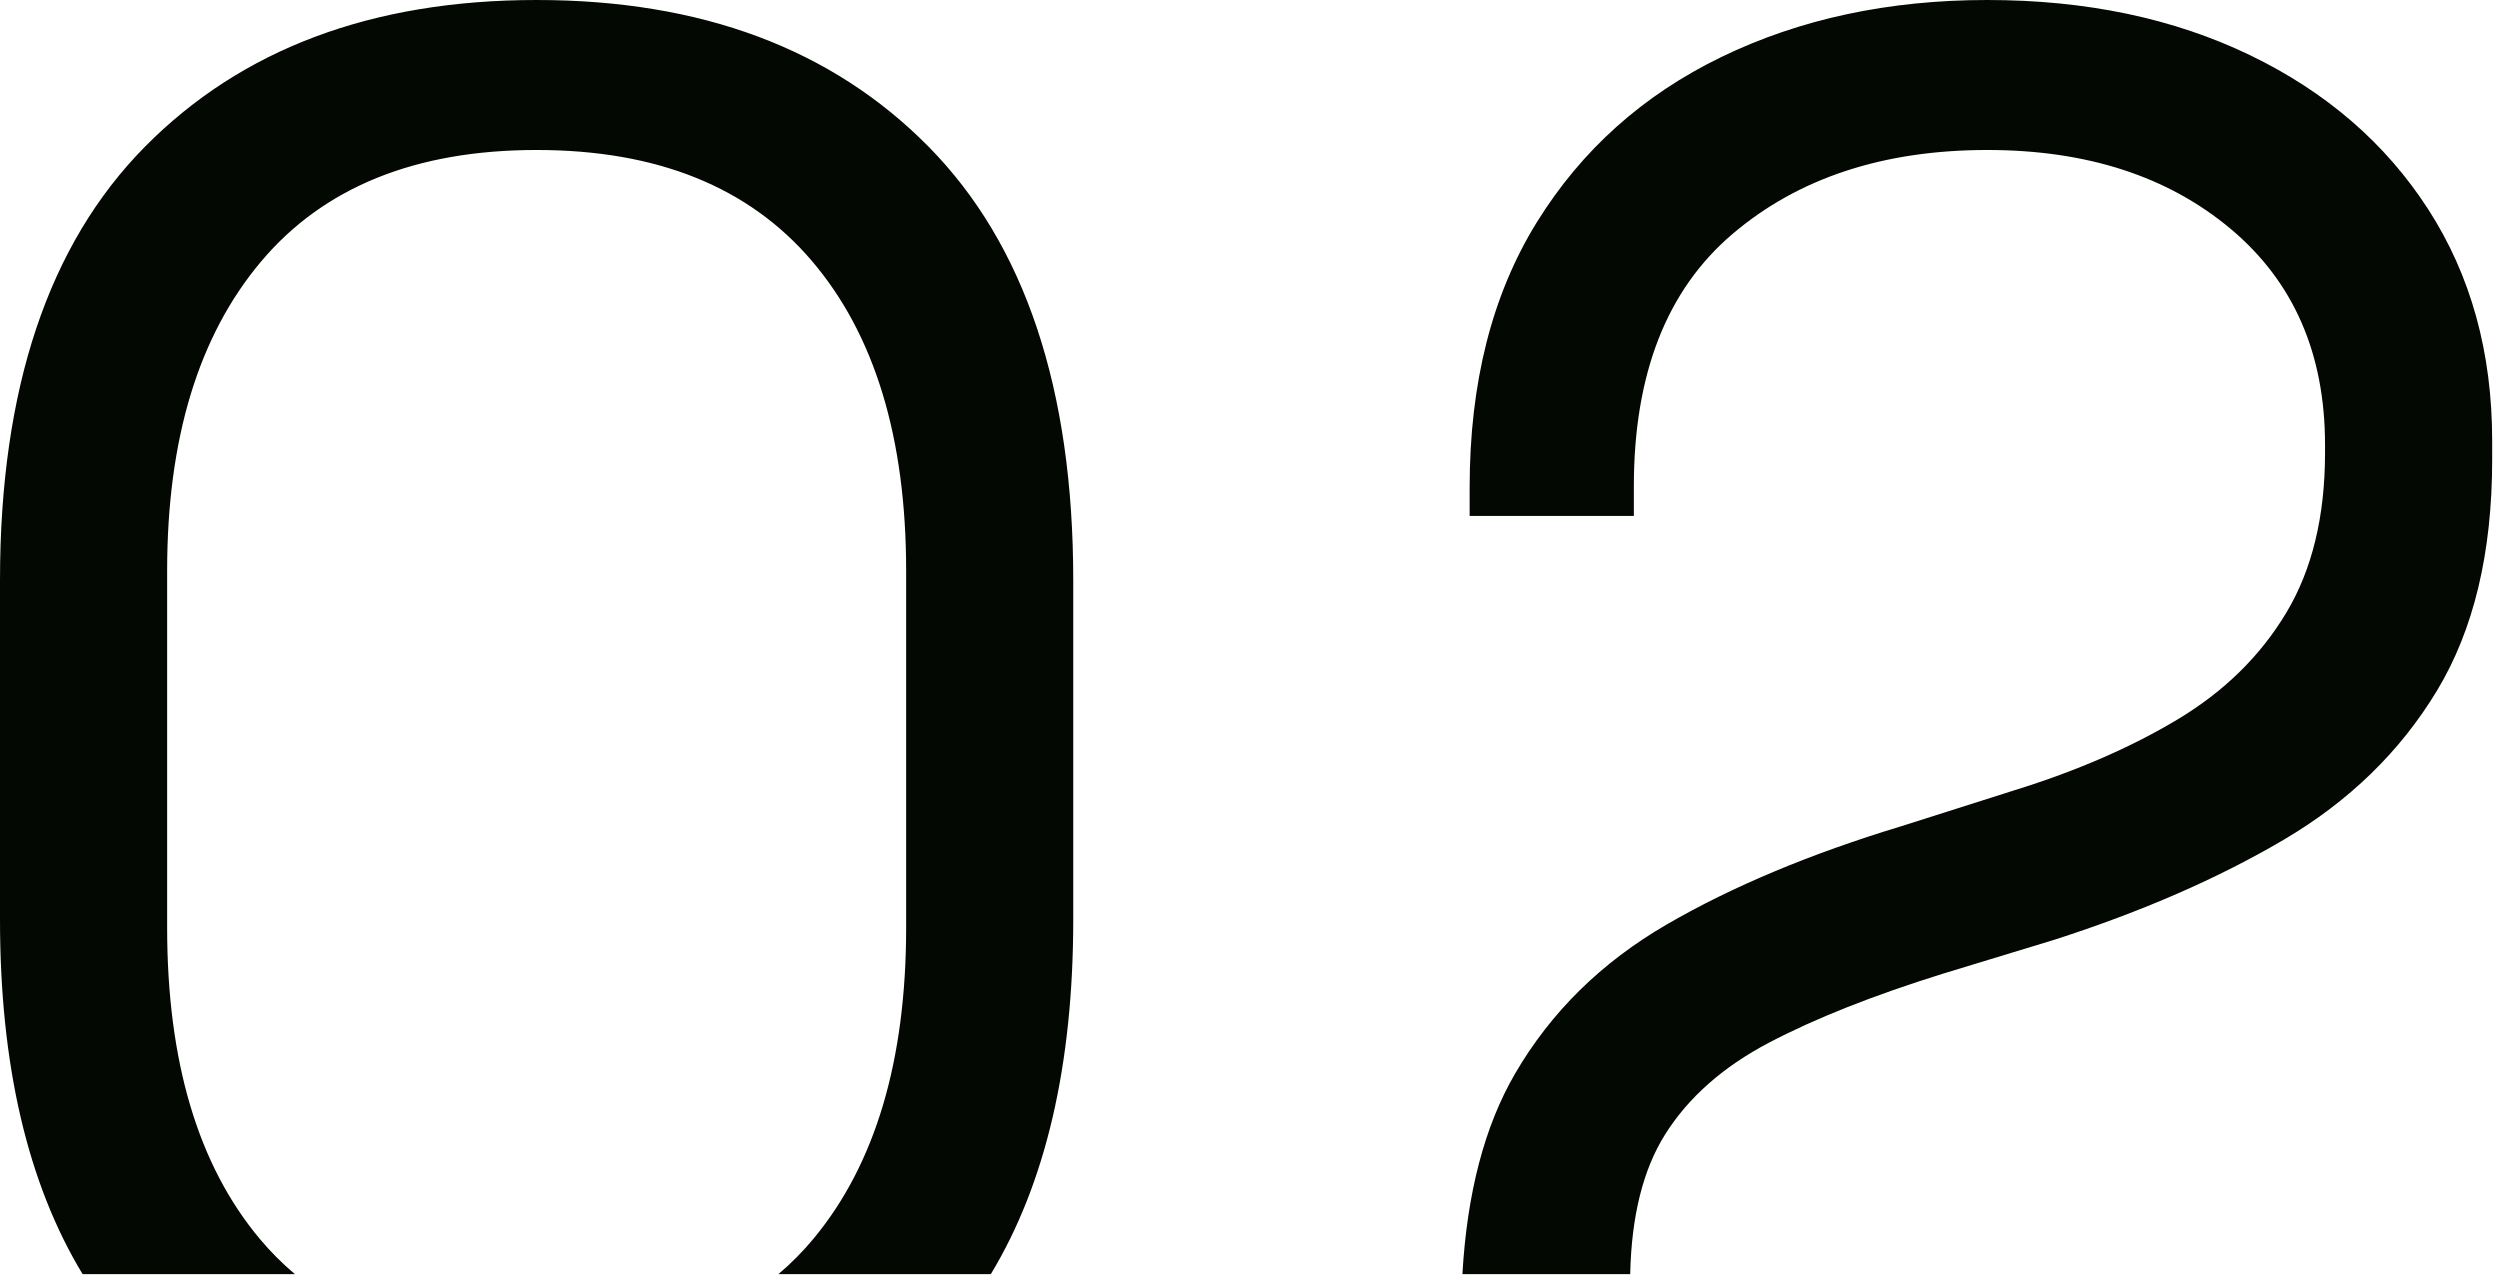 <?xml version="1.0" encoding="UTF-8"?>
<svg width="267px" height="137px" viewBox="0 0 267 137" version="1.1" xmlns="http://www.w3.org/2000/svg" xmlns:xlink="http://www.w3.org/1999/xlink">
    <title>Combined Shape</title>
    <g id="UI-Design" stroke="none" stroke-width="1" fill="none" fill-rule="evenodd">
        <g id="1_Landing-page" transform="translate(-168, -3647)" fill="#040802" fill-rule="nonzero">
            <g id="Group-11" transform="translate(55, 3053)">
                <g id="Group-7" transform="translate(0, 524)">
                    <path d="M170.313,70 C187.918,70 201.871,75.222 212.172,85.666 C222.473,96.111 227.623,111.546 227.623,131.971 L227.623,168.189 C227.623,183.735 224.689,196.365 218.819,206.079 L196.132,206.08 C197.504,204.921 198.771,203.638 199.934,202.23 C206.495,194.29 209.776,183.236 209.776,169.069 L209.776,130.961 C209.776,116.752 206.411,105.71 199.68,97.833 C192.949,89.957 183.161,86.019 170.313,86.019 C157.382,86.019 147.572,89.989 140.883,97.93 C134.195,105.87 130.851,116.881 130.851,130.961 L130.851,169.069 C130.851,183.364 134.153,194.45 140.756,202.327 C141.905,203.697 143.153,204.948 144.498,206.08 L121.823,206.079 C115.941,196.365 113,183.735 113,168.189 L113,131.971 C113,111.546 118.161,96.111 128.484,85.666 C138.807,75.222 152.75,70 170.313,70 Z M325.25,70 C335.81,70 345.162,71.965 353.304,75.894 C361.446,79.823 367.792,85.313 372.341,92.364 C376.89,99.416 379.164,107.647 379.164,117.059 L379.164,119.101 C379.164,129.033 377.2,137.253 373.271,143.76 C369.342,150.267 363.878,155.58 356.881,159.698 C349.883,163.816 341.723,167.373 332.4,170.368 L320.51,173.988 C313.058,176.312 306.868,178.766 301.942,181.351 C297.017,183.936 293.31,187.21 290.824,191.174 C288.479,194.912 287.239,199.881 287.106,206.079 L269.186,206.079 C269.683,197.397 271.554,190.265 274.8,184.682 C278.633,178.089 284.042,172.769 291.027,168.722 C298.012,164.674 306.344,161.184 316.024,158.251 L328.11,154.411 C334.786,152.34 340.608,149.812 345.576,146.828 C350.545,143.844 354.41,140.051 357.171,135.447 C359.933,130.843 361.313,125.154 361.313,118.379 L361.313,117.499 C361.313,107.769 357.961,100.09 351.255,94.461 C344.55,88.833 335.881,86.019 325.25,86.019 C314.14,86.019 305.071,89.006 298.041,94.98 C291.011,100.955 287.496,109.935 287.496,121.92 L287.496,125.1 L269.958,125.1 L269.958,122.047 C269.958,110.901 272.348,101.467 277.127,93.746 C281.906,86.026 288.482,80.138 296.853,76.083 C305.225,72.028 314.69,70 325.25,70 Z" id="Combined-Shape"></path>
                </g>
            </g>
        </g>
    </g>
</svg>